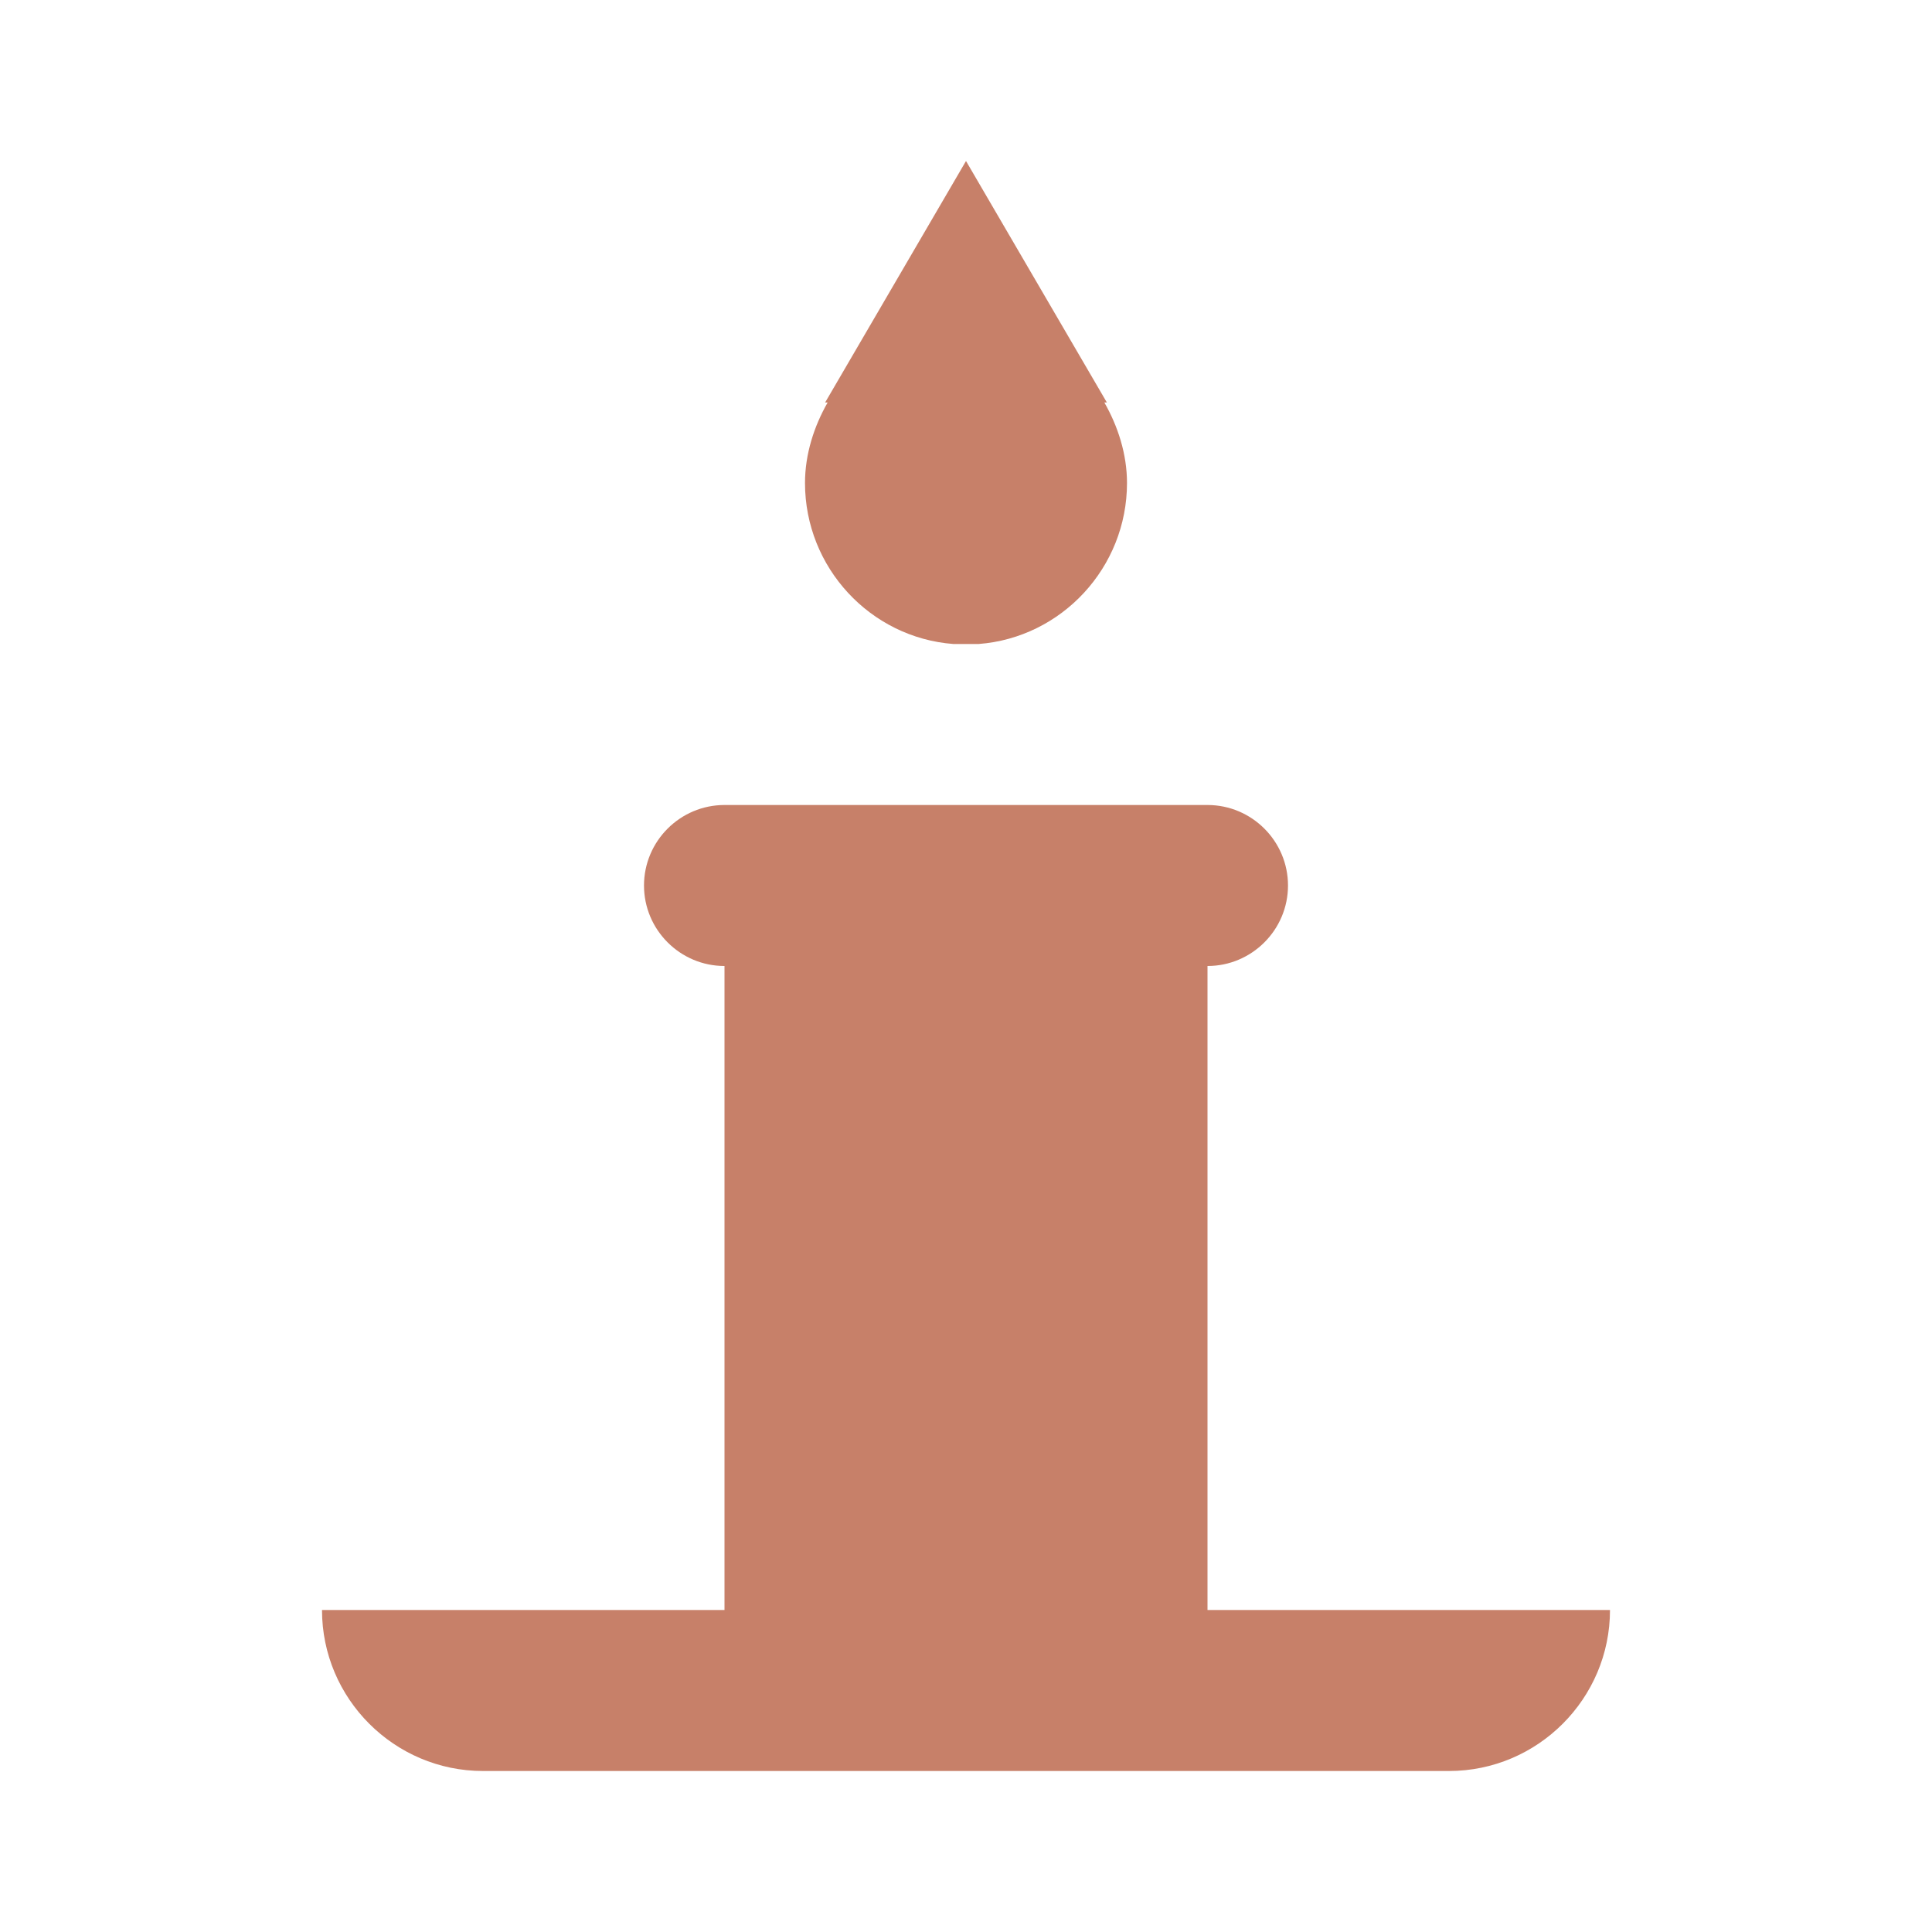 <?xml version="1.0" encoding="UTF-8"?> <svg xmlns="http://www.w3.org/2000/svg" xmlns:xlink="http://www.w3.org/1999/xlink" viewBox="0 0 144 144" width="144px" height="144px"> <g id="surface12419373"> <path style=" stroke:none;fill-rule:nonzero;fill:rgb(78.039%,50.196%,41.176%);fill-opacity:1;" d="M 72 12 L 61.5 30 L 61.688 30 C 60.68 31.758 60 33.844 60 36 C 60 42.305 64.875 47.531 71.062 48 C 71.273 48 72.727 48 72.938 48 C 79.125 47.531 84 42.305 84 36 C 84 33.844 83.32 31.758 82.312 30 L 82.5 30 Z M 54 60 C 50.695 60 48 62.695 48 66 C 48 69.305 50.695 72 54 72 L 54 120 L 24 120 C 24 126.609 29.391 132 36 132 L 108 132 C 114.609 132 120 126.609 120 120 L 90 120 L 90 72 C 93.305 72 96 69.305 96 66 C 96 62.695 93.305 60 90 60 Z M 54 60 "></path> </g> </svg> 